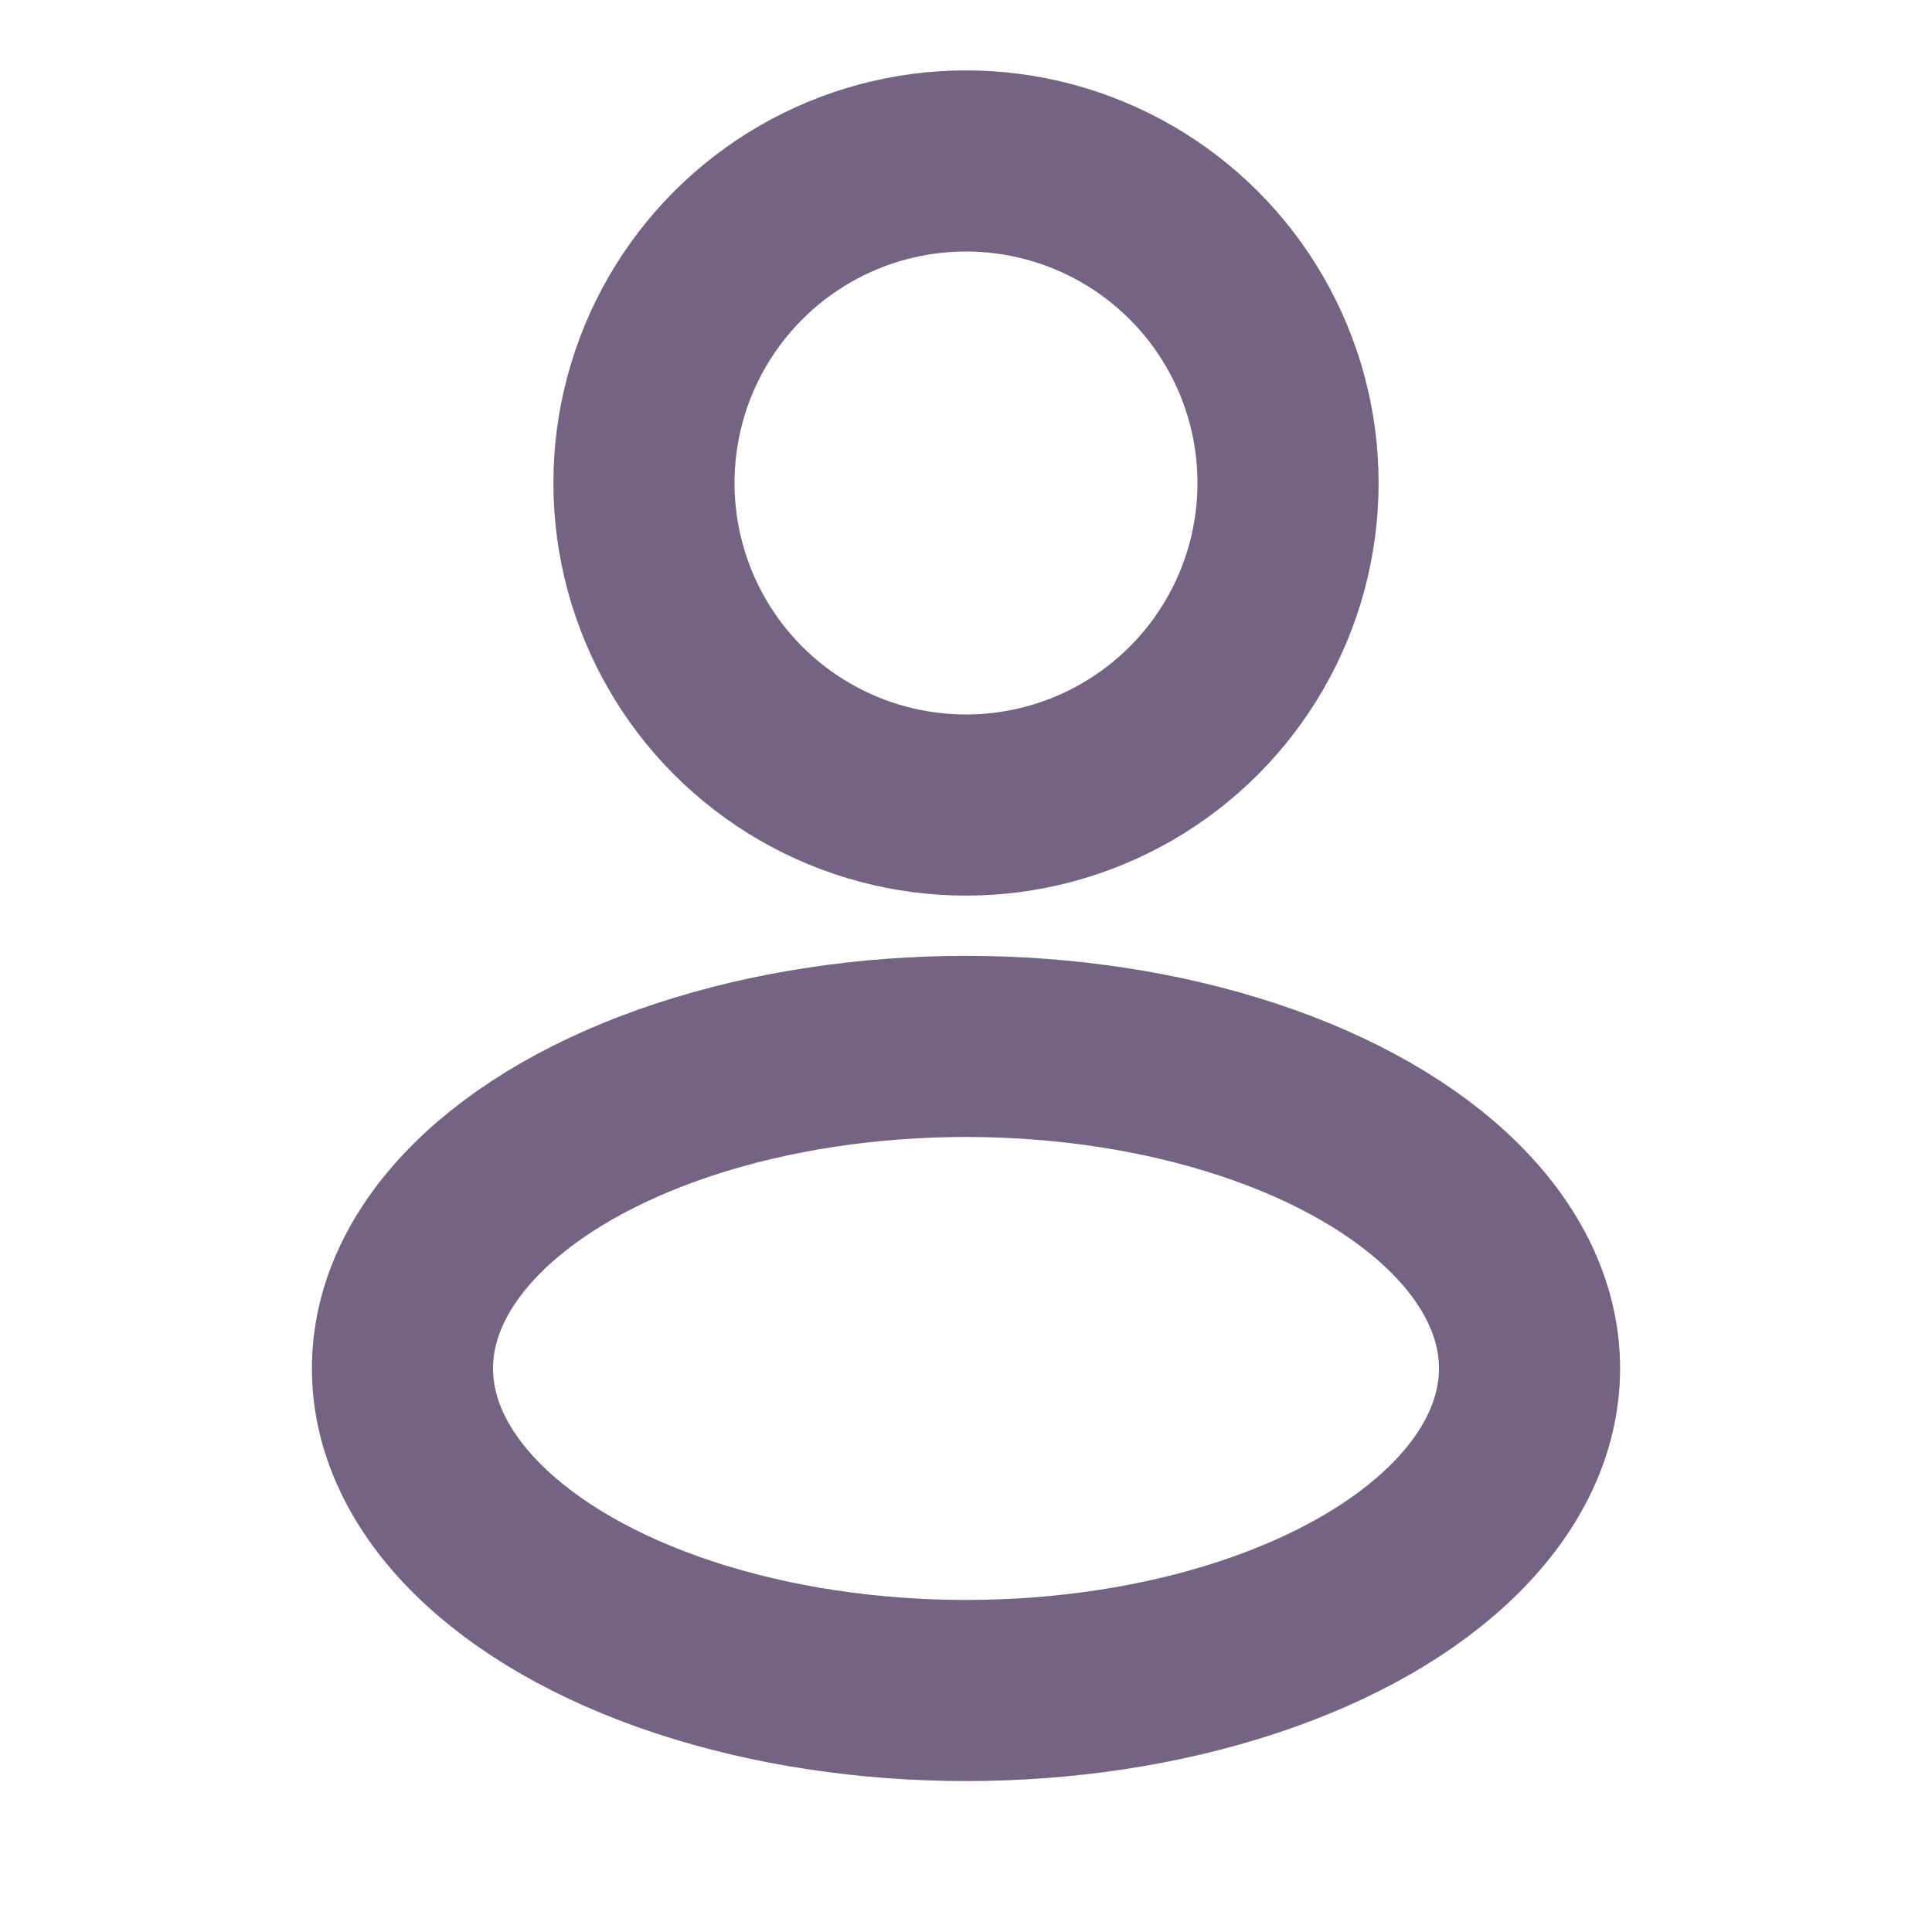 <svg width="16" height="16" viewBox="0 0 16 16" fill="none" xmlns="http://www.w3.org/2000/svg">
<circle cx="8" cy="4" r="2.667" stroke="#756383" stroke-width="1.5"/>
<ellipse cx="8" cy="11.333" rx="4.667" ry="2.667" stroke="#756383" stroke-width="1.5"/>
</svg>
